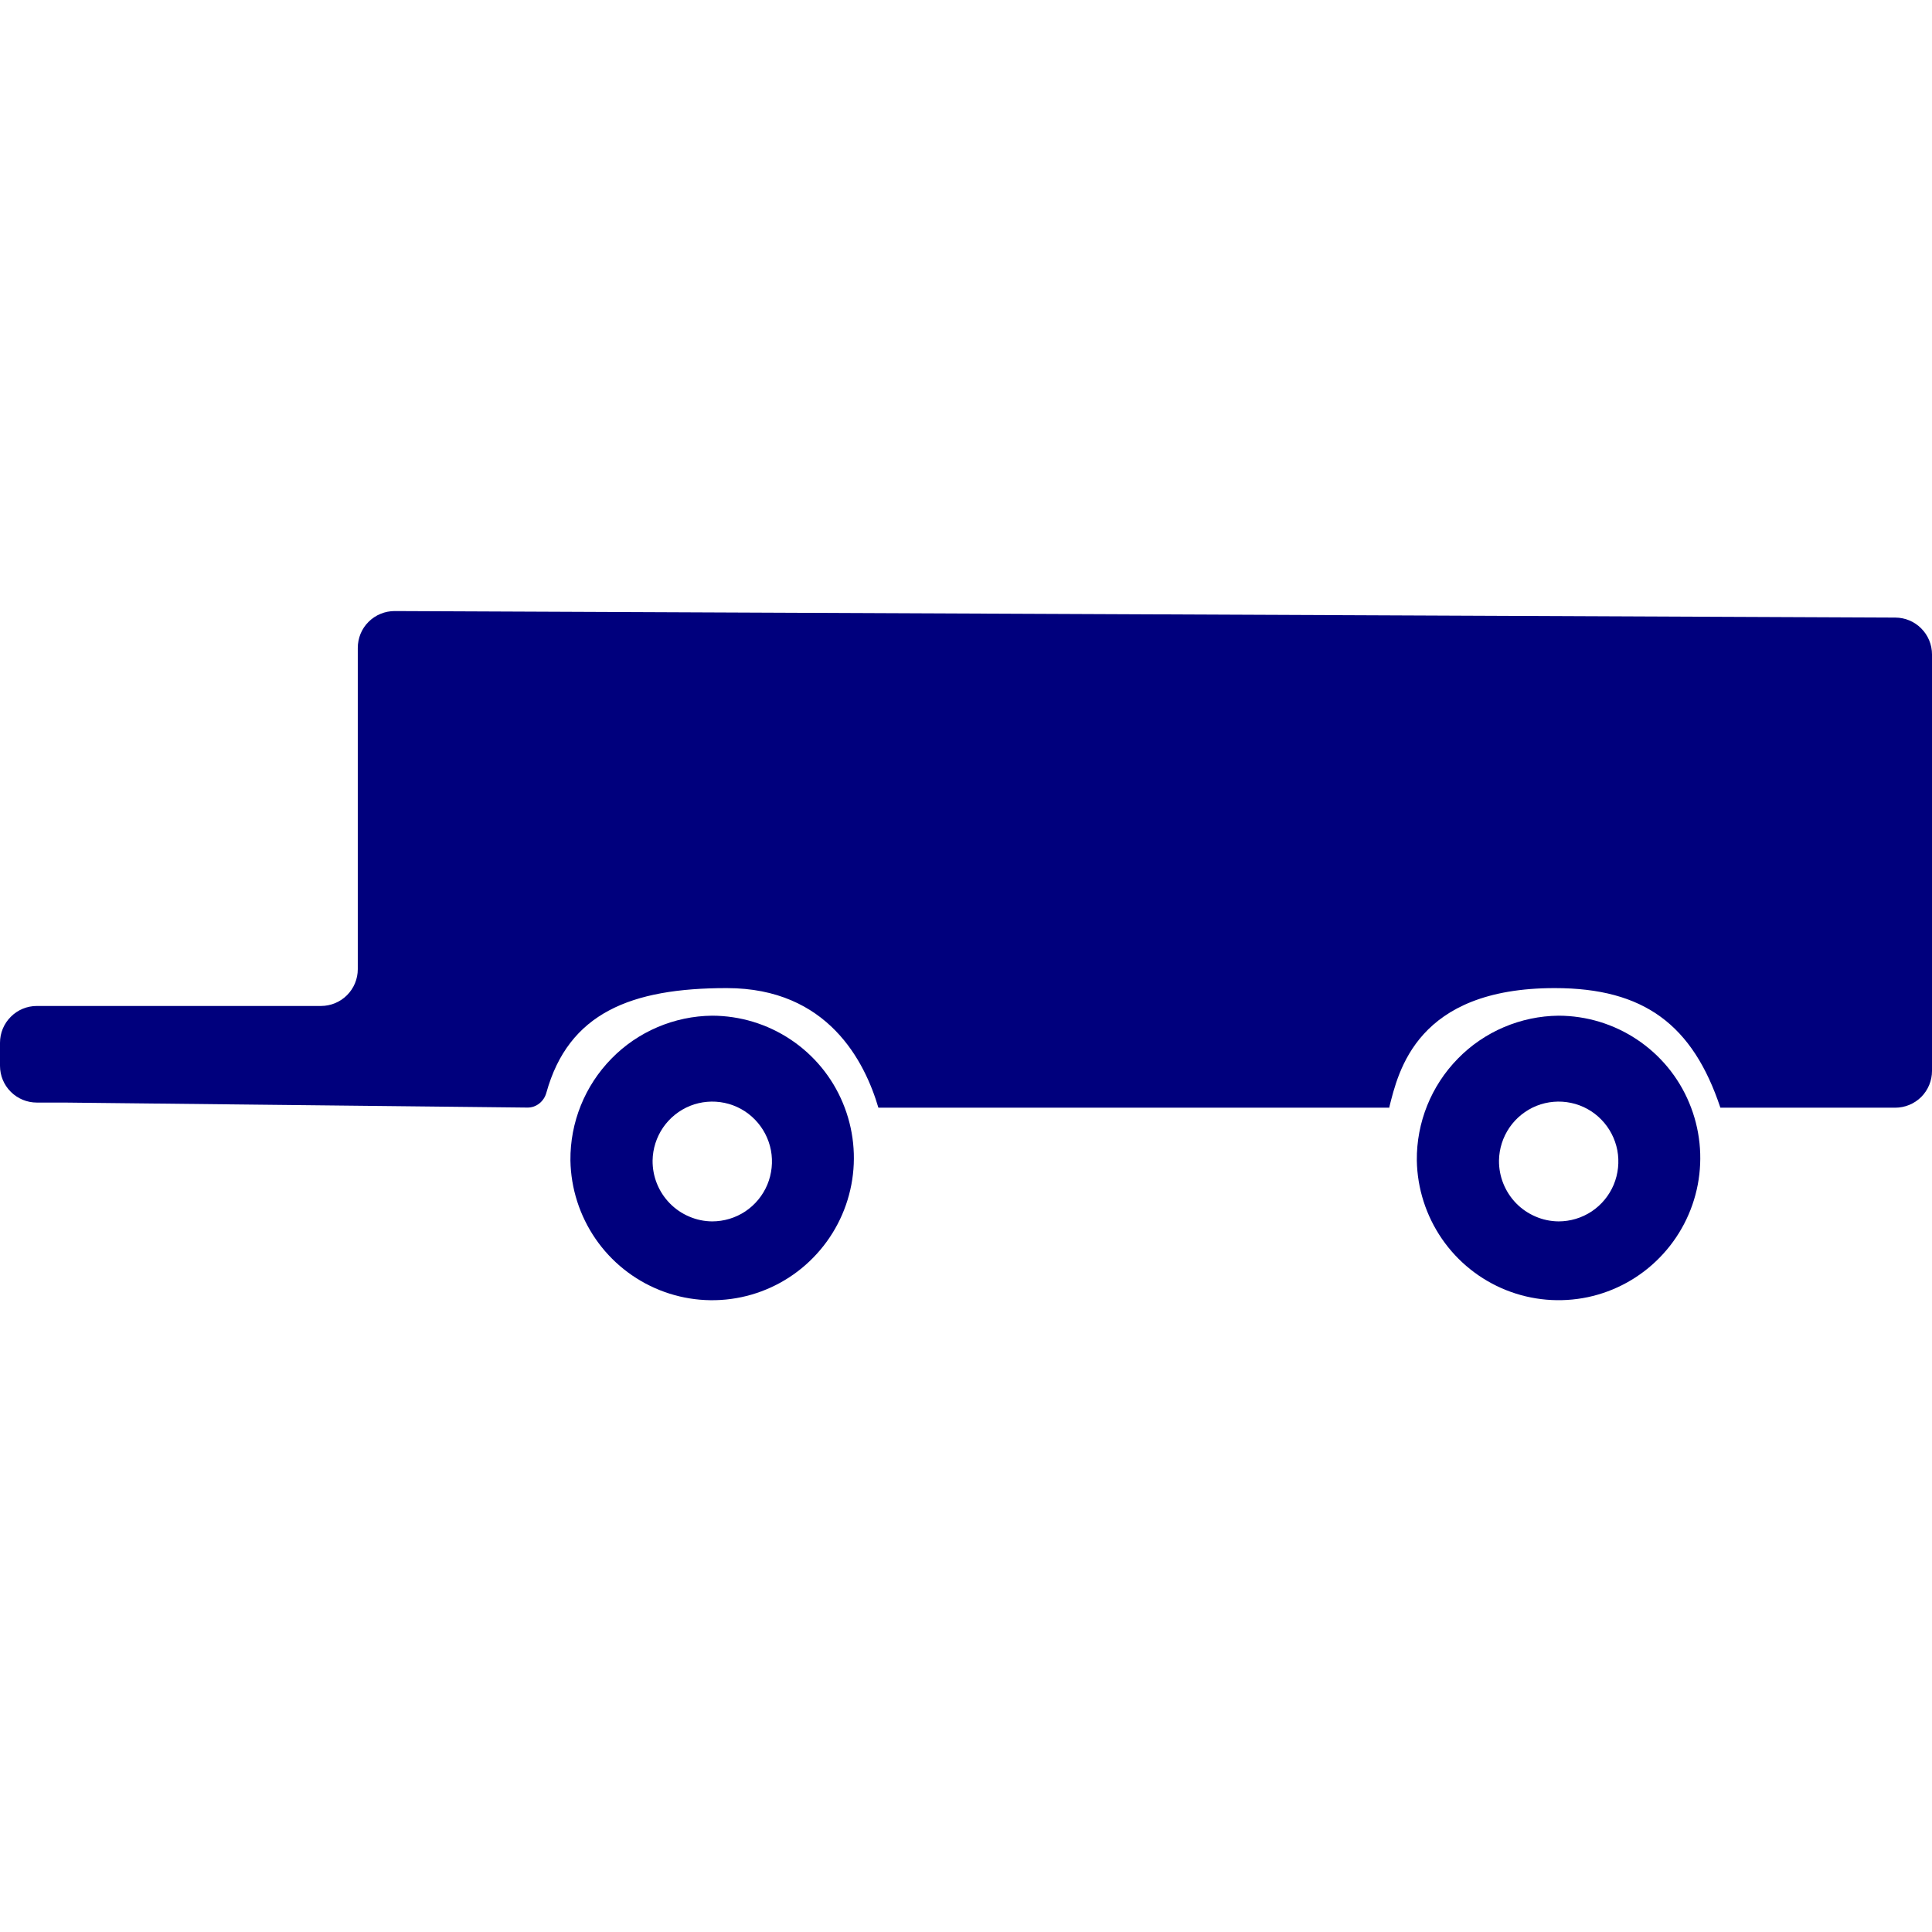 <svg width="32" height="32" viewBox="0 0 32 32" fill="none" xmlns="http://www.w3.org/2000/svg"><path d="M9.448 19.221C9.456 19.685 9.601 20.136 9.864 20.519C10.126 20.9 10.496 21.196 10.926 21.368C11.355 21.54 11.827 21.581 12.28 21.485C12.733 21.389 13.147 21.161 13.47 20.83C13.795 20.498 14.014 20.078 14.101 19.623C14.188 19.167 14.139 18.696 13.96 18.268C13.782 17.84 13.481 17.475 13.095 17.218C12.71 16.961 12.258 16.824 11.795 16.823C11.484 16.826 11.176 16.891 10.89 17.013C10.604 17.135 10.344 17.312 10.127 17.535C9.686 17.985 9.442 18.591 9.448 19.221ZM10.809 19.221C10.812 19.026 10.873 18.836 10.983 18.675C11.094 18.514 11.25 18.389 11.431 18.316C11.612 18.244 11.81 18.227 12.001 18.267C12.192 18.307 12.367 18.403 12.503 18.543C12.64 18.683 12.732 18.86 12.769 19.052C12.805 19.244 12.784 19.442 12.709 19.623C12.633 19.803 12.506 19.957 12.344 20.065C12.181 20.173 11.99 20.23 11.795 20.23C11.664 20.229 11.535 20.202 11.415 20.15C11.294 20.099 11.185 20.024 11.094 19.931C10.908 19.741 10.806 19.486 10.809 19.221ZM23.467 19.221C23.475 19.685 23.62 20.136 23.883 20.519C24.145 20.9 24.515 21.196 24.945 21.368C25.375 21.54 25.846 21.58 26.299 21.485C26.752 21.389 27.166 21.161 27.489 20.83C27.814 20.498 28.033 20.078 28.12 19.623C28.207 19.167 28.158 18.696 27.979 18.268C27.801 17.84 27.5 17.475 27.114 17.218C26.729 16.961 26.277 16.824 25.815 16.823C25.503 16.826 25.196 16.891 24.909 17.013C24.623 17.135 24.363 17.312 24.146 17.535C23.705 17.985 23.461 18.591 23.467 19.221ZM24.828 19.221C24.831 19.026 24.892 18.836 25.002 18.675C25.113 18.514 25.269 18.389 25.45 18.316C25.631 18.244 25.829 18.227 26.02 18.267C26.211 18.307 26.386 18.403 26.522 18.543C26.659 18.683 26.751 18.86 26.788 19.052C26.824 19.244 26.803 19.442 26.728 19.623C26.652 19.803 26.525 19.957 26.363 20.065C26.2 20.173 26.009 20.23 25.815 20.23C25.684 20.229 25.554 20.202 25.434 20.15C25.314 20.099 25.204 20.024 25.113 19.931C24.928 19.741 24.825 19.486 24.828 19.221Z" fill="#00007D"/><path d="M14.549 18.347C14.324 17.585 13.714 16.366 12.038 16.366C10.456 16.366 9.417 16.774 9.049 18.101C9.01 18.242 8.884 18.346 8.738 18.345L1.067 18.262H0.61C0.448 18.262 0.293 18.198 0.179 18.084C0.064 17.97 0 17.815 0 17.653V17.272C0 17.11 0.064 16.955 0.179 16.841C0.293 16.726 0.448 16.662 0.61 16.662H5.316C5.478 16.662 5.633 16.598 5.747 16.484C5.862 16.369 5.926 16.214 5.926 16.053V10.731C5.926 10.651 5.942 10.571 5.972 10.497C6.003 10.423 6.048 10.355 6.105 10.299C6.162 10.242 6.23 10.197 6.304 10.167C6.378 10.136 6.458 10.121 6.538 10.121L31.393 10.229C31.554 10.23 31.709 10.294 31.822 10.409C31.936 10.523 32 10.678 32 10.839V17.738C32 17.899 31.936 18.054 31.822 18.169C31.707 18.283 31.552 18.347 31.39 18.347H28.495C28.038 16.976 27.232 16.366 25.752 16.366C23.467 16.366 23.162 17.738 23.009 18.347C23.047 18.272 22.972 18.413 23.009 18.347H14.549Z" fill="#00007D"/></svg>